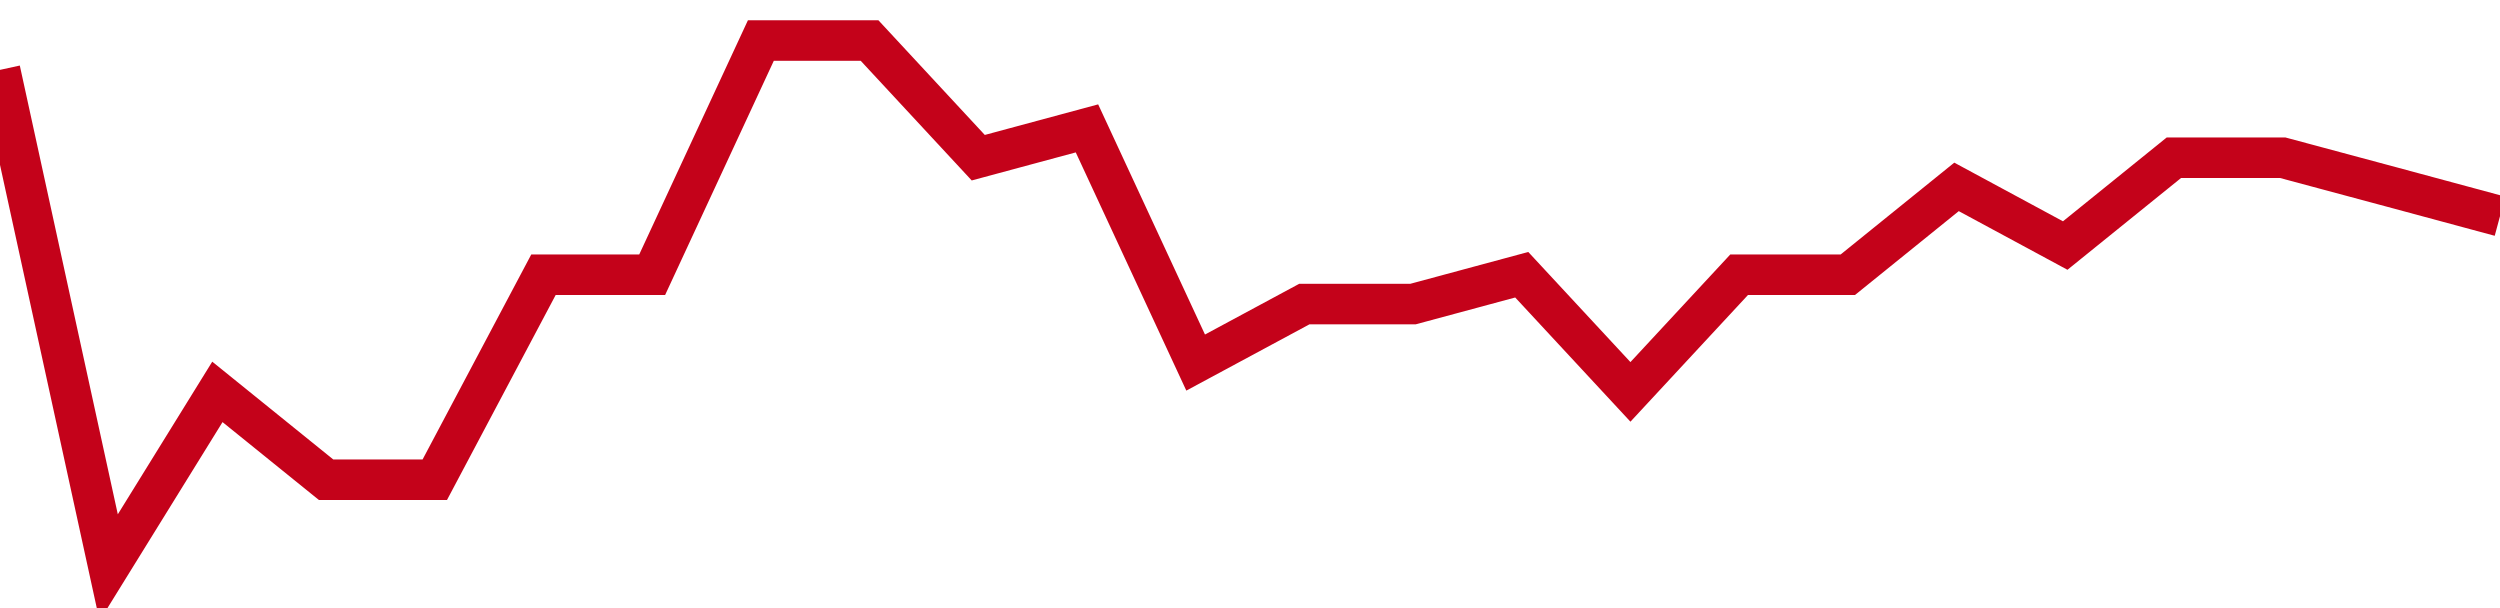 <!-- Generated with https://github.com/jxxe/sparkline/ --><svg viewBox="0 0 185 45" class="sparkline" xmlns="http://www.w3.org/2000/svg"><path class="sparkline--fill" d="M 0 5.17 L 0 5.17 L 8.043 42 L 16.087 29 L 24.13 35.5 L 32.174 35.5 L 40.217 20.33 L 48.261 20.33 L 56.304 3 L 64.348 3 L 72.391 11.67 L 80.435 9.5 L 88.478 26.83 L 96.522 22.5 L 104.565 22.5 L 112.609 20.33 L 120.652 29 L 128.696 20.33 L 136.739 20.33 L 144.783 13.83 L 152.826 18.17 L 160.87 11.67 L 168.913 11.67 L 176.957 13.83 L 185 16 V 45 L 0 45 Z" stroke="none" fill="none" ></path><path class="sparkline--line" d="M 0 5.17 L 0 5.17 L 8.043 42 L 16.087 29 L 24.13 35.5 L 32.174 35.5 L 40.217 20.33 L 48.261 20.33 L 56.304 3 L 64.348 3 L 72.391 11.67 L 80.435 9.5 L 88.478 26.83 L 96.522 22.5 L 104.565 22.5 L 112.609 20.33 L 120.652 29 L 128.696 20.33 L 136.739 20.33 L 144.783 13.83 L 152.826 18.17 L 160.87 11.67 L 168.913 11.67 L 176.957 13.83 L 185 16" fill="none" stroke-width="3" stroke="#C4021A" ></path></svg>